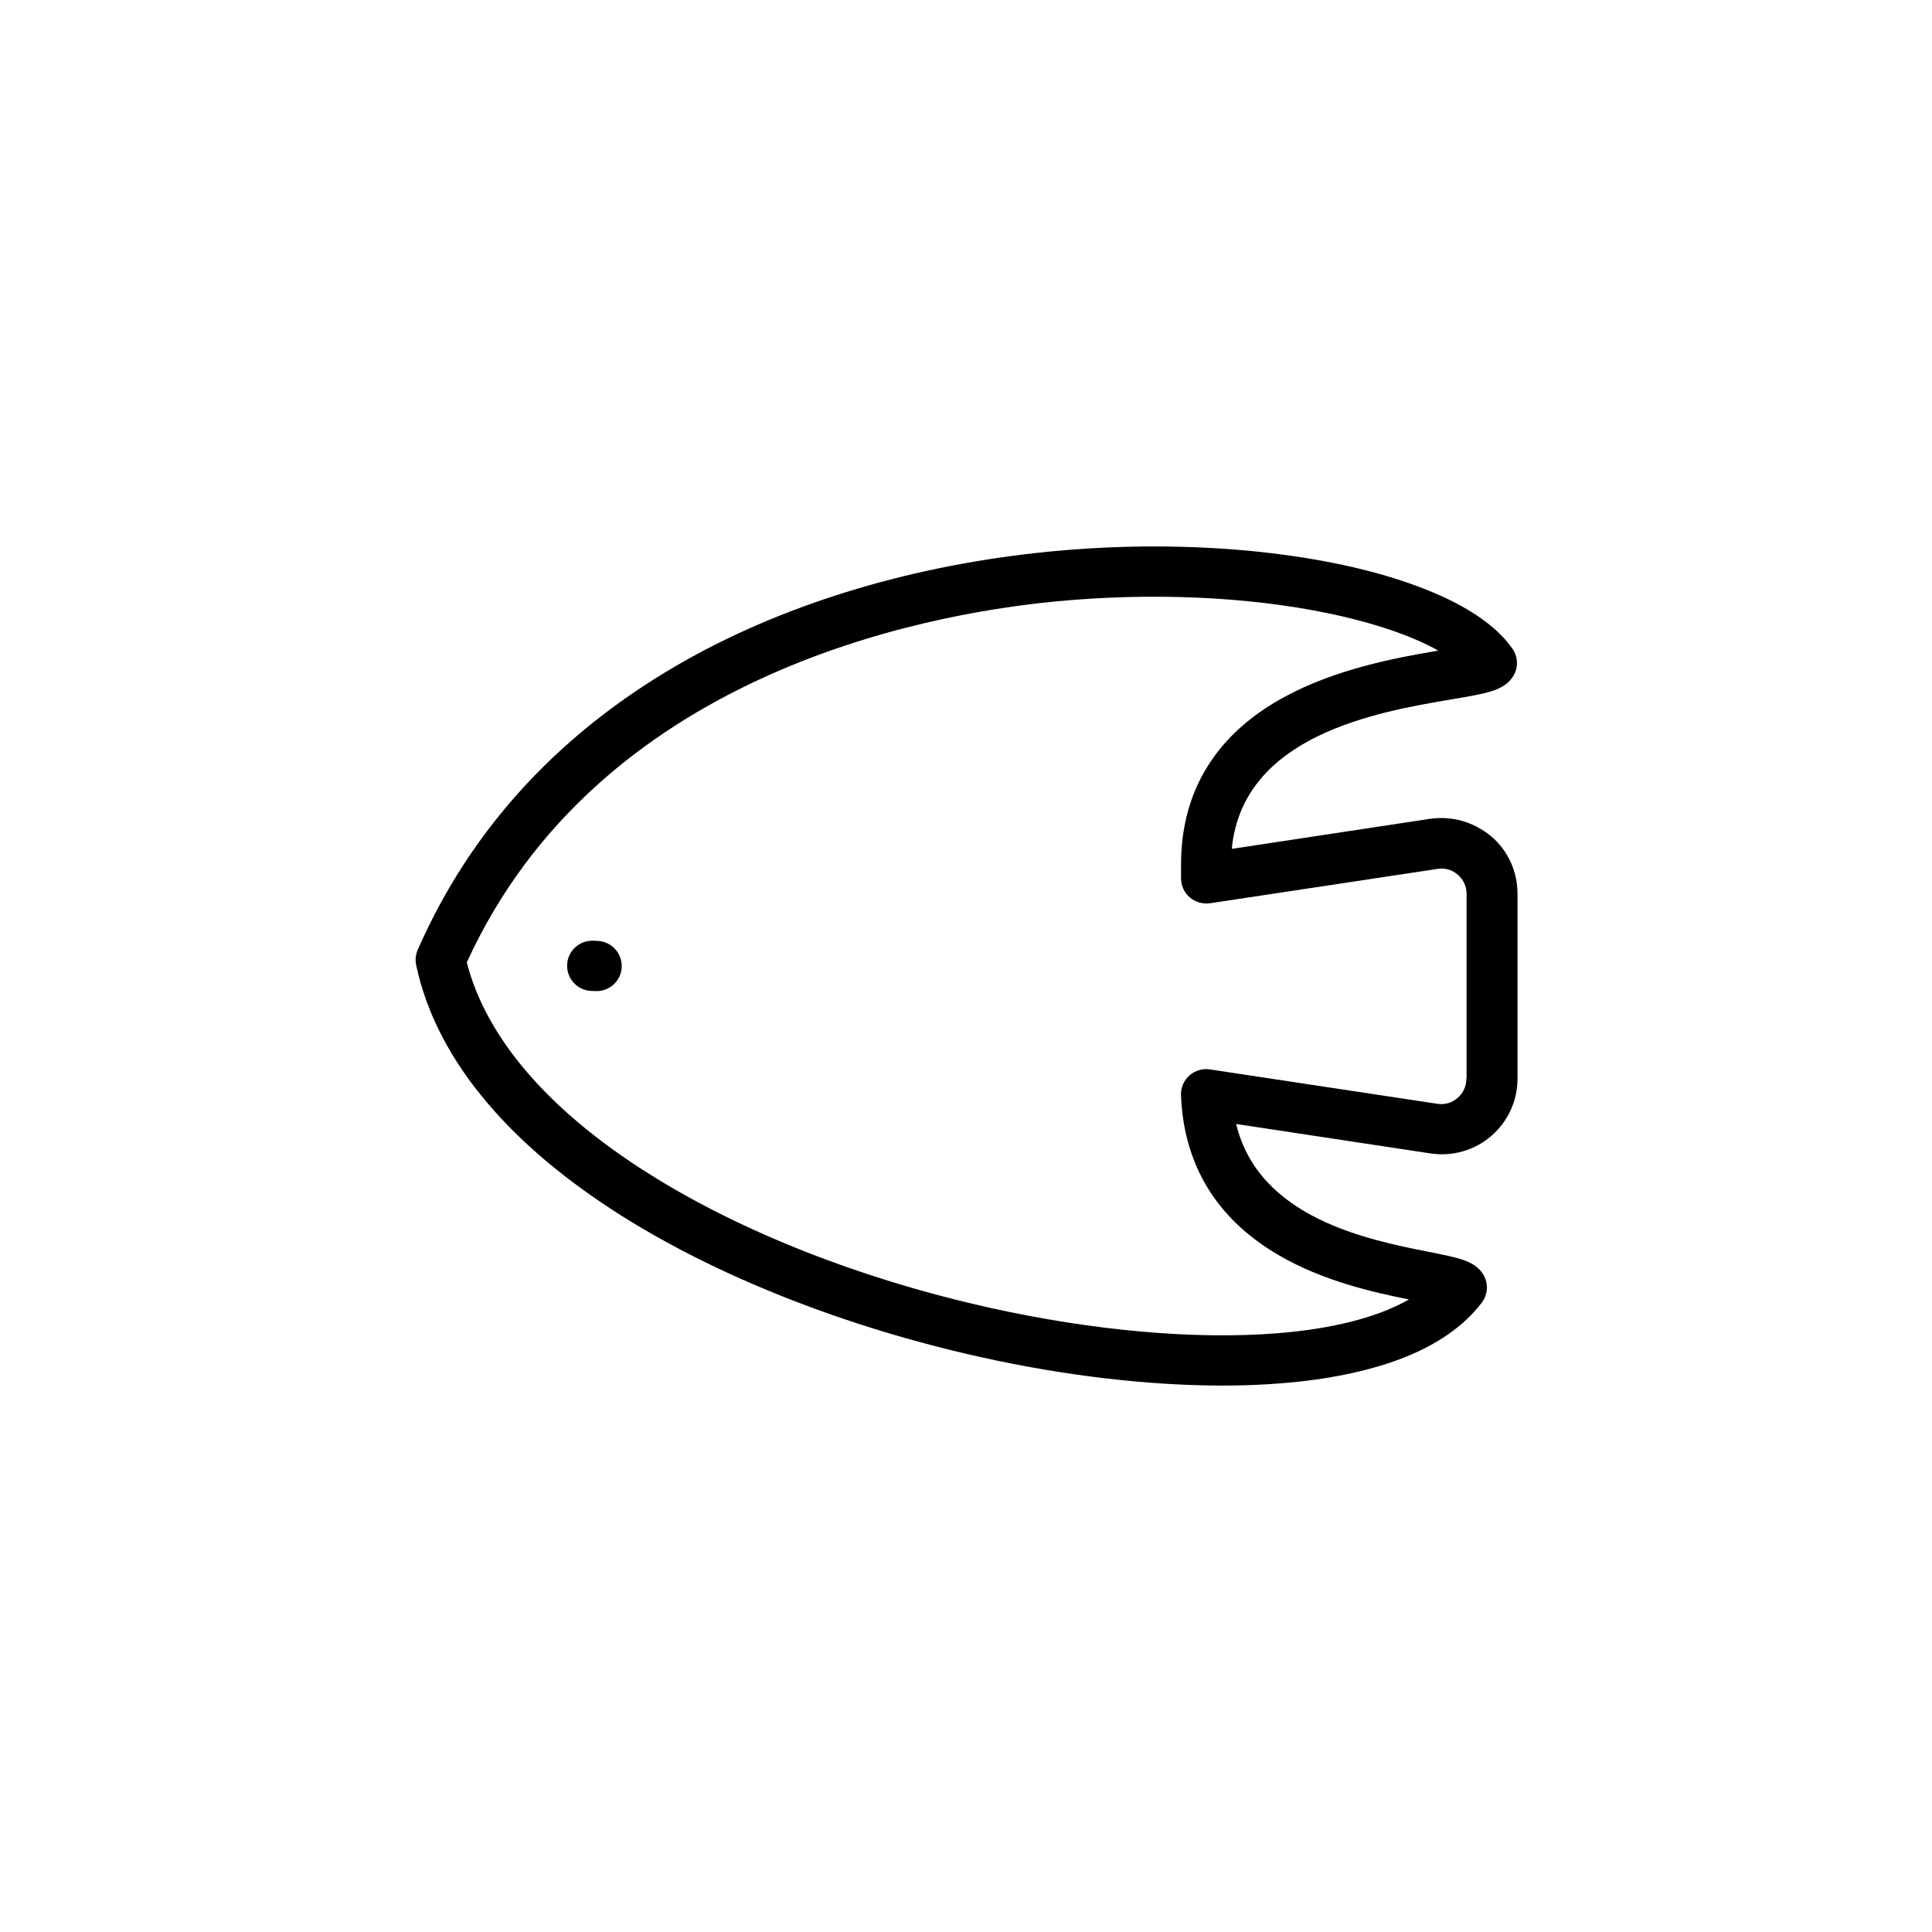<?xml version="1.0" encoding="UTF-8"?>
<!-- The Best Svg Icon site in the world: iconSvg.co, Visit us! https://iconsvg.co -->
<svg fill="#000000" width="800px" height="800px" version="1.1" viewBox="144 144 512 512" xmlns="http://www.w3.org/2000/svg">
 <g>
  <path d="m522.93 361-52.496 7.961c2.922-30.23 38.742-36.324 58.391-39.648 9.27-1.562 13.551-2.316 15.973-5.793 1.613-2.266 1.613-5.34 0-7.609-3.527-5.09-9.574-9.621-17.938-13.551-7.707-3.578-17.129-6.602-28.012-8.867-22.773-4.734-50.027-5.945-76.68-3.324-35.52 3.477-68.719 13.352-95.977 28.566-33.152 18.539-57.234 44.438-71.492 76.98-0.555 1.258-0.707 2.719-0.402 4.082 2.719 12.797 9.168 25.191 19.145 36.828 8.969 10.531 20.859 20.453 35.215 29.523 25.797 16.273 59.551 29.574 95.168 37.484 22.371 4.988 44.637 7.559 64.285 7.559 5.34 0 10.48-0.203 15.418-0.605 12.141-0.957 22.672-3.125 31.336-6.348 9.672-3.629 17.027-8.715 21.816-15.012 1.762-2.316 1.812-5.492 0.152-7.859-2.316-3.273-6.246-4.031-14.105-5.594-16.223-3.223-45.09-8.918-51.137-33.906l51.539 7.809c5.793 0.855 11.637-0.805 16.07-4.637 4.434-3.828 6.953-9.32 6.953-15.164v-49.07c0-5.844-2.519-11.387-6.953-15.164-4.633-3.836-10.477-5.496-16.27-4.641zm9.672 68.871c0 1.965-0.805 3.777-2.316 5.09-1.512 1.309-3.426 1.863-5.34 1.562l-60.305-9.117c-1.965-0.301-3.981 0.301-5.441 1.613-1.461 1.309-2.316 3.223-2.215 5.238 0.352 9.926 3.125 18.742 8.113 26.199 4.231 6.297 10.125 11.688 17.582 16.07 11.789 6.902 25.09 9.926 34.711 11.84-8.16 4.684-20.152 7.809-35.066 8.969-21.562 1.715-48.465-0.656-75.723-6.699-34.16-7.559-66.453-20.254-90.938-35.77-26.348-16.625-42.875-35.922-47.961-55.82 34.711-75.973 120.26-92.148 155.68-95.625 25.391-2.469 51.188-1.359 72.699 3.125 12.043 2.519 22.117 5.945 29.07 9.875-11.035 1.863-26.902 4.785-40.605 12.191-8.262 4.434-14.812 10.078-19.348 16.676-5.441 7.859-8.211 17.18-8.211 27.762v3.727c0 1.965 0.855 3.777 2.316 5.039 1.461 1.258 3.426 1.812 5.34 1.562l60.355-9.117c1.965-0.301 3.879 0.25 5.34 1.562 1.512 1.309 2.316 3.074 2.316 5.09v48.957z"/>
  <path d="m302.41 393.35-1.16-0.051c-3.68-0.152-6.801 2.672-6.953 6.348-0.152 3.68 2.672 6.801 6.348 6.953l1.16 0.051h0.301c3.527 0 6.5-2.769 6.648-6.348 0.156-3.68-2.664-6.75-6.344-6.953z"/>
 </g>
</svg>